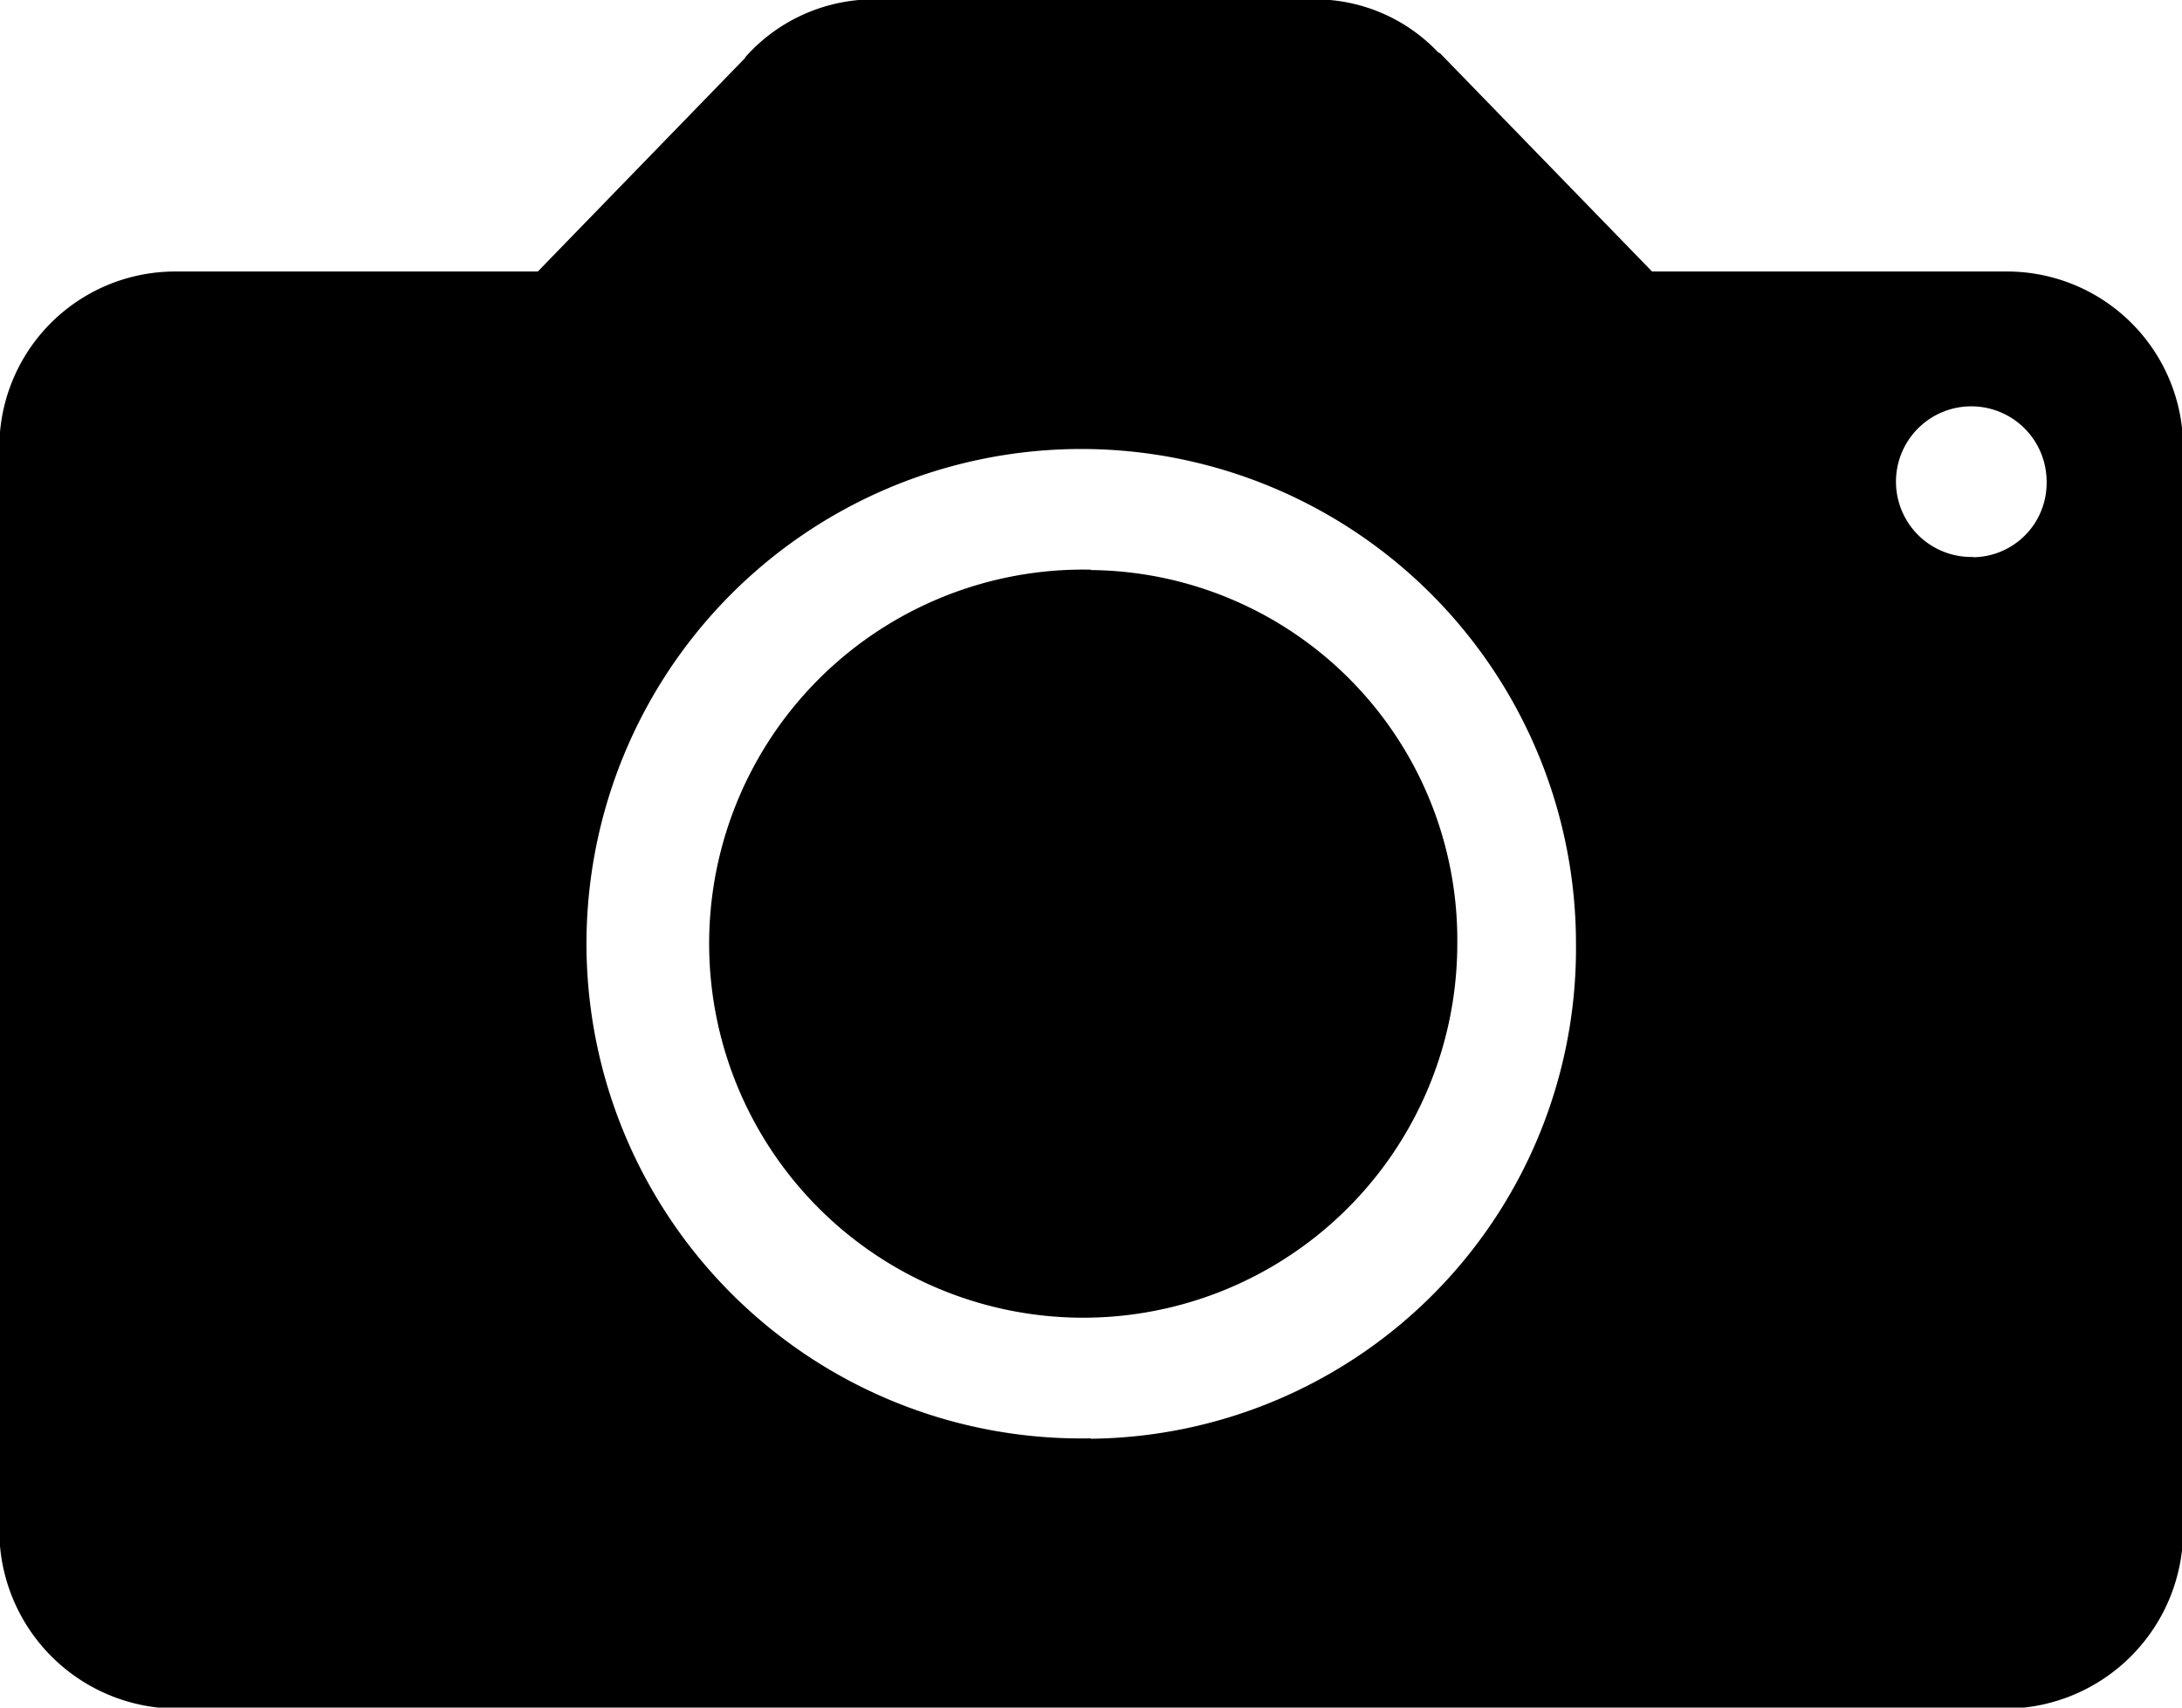 <svg xmlns="http://www.w3.org/2000/svg" width="23" height="18" viewBox="0 0 23 18">
  <path d="M21.148,2.862H17.414l-2.234-2.3A0.041,0.041,0,0,0,15.162.554l-0.01-.01h0a1.788,1.788,0,0,0-1.288-.551H9.215A1.814,1.814,0,0,0,7.854.605V0.611L5.669,2.862H1.853a1.854,1.854,0,0,0-1.86,1.87V16.111a1.878,1.878,0,0,0,1.86,1.9h19.3a1.881,1.881,0,0,0,1.859-1.9V4.732A1.857,1.857,0,0,0,21.148,2.862Zm-9.65,12.3a5.215,5.215,0,1,1,5.114-5.214A5.169,5.169,0,0,1,11.5,15.166Zm9.3-9.291a0.794,0.794,0,1,1,.775-0.792A0.783,0.783,0,0,1,20.8,5.874Zm-9.3.134a3.943,3.943,0,1,0,3.863,3.943A3.9,3.9,0,0,0,11.5,6.009Z"/>
</svg>
